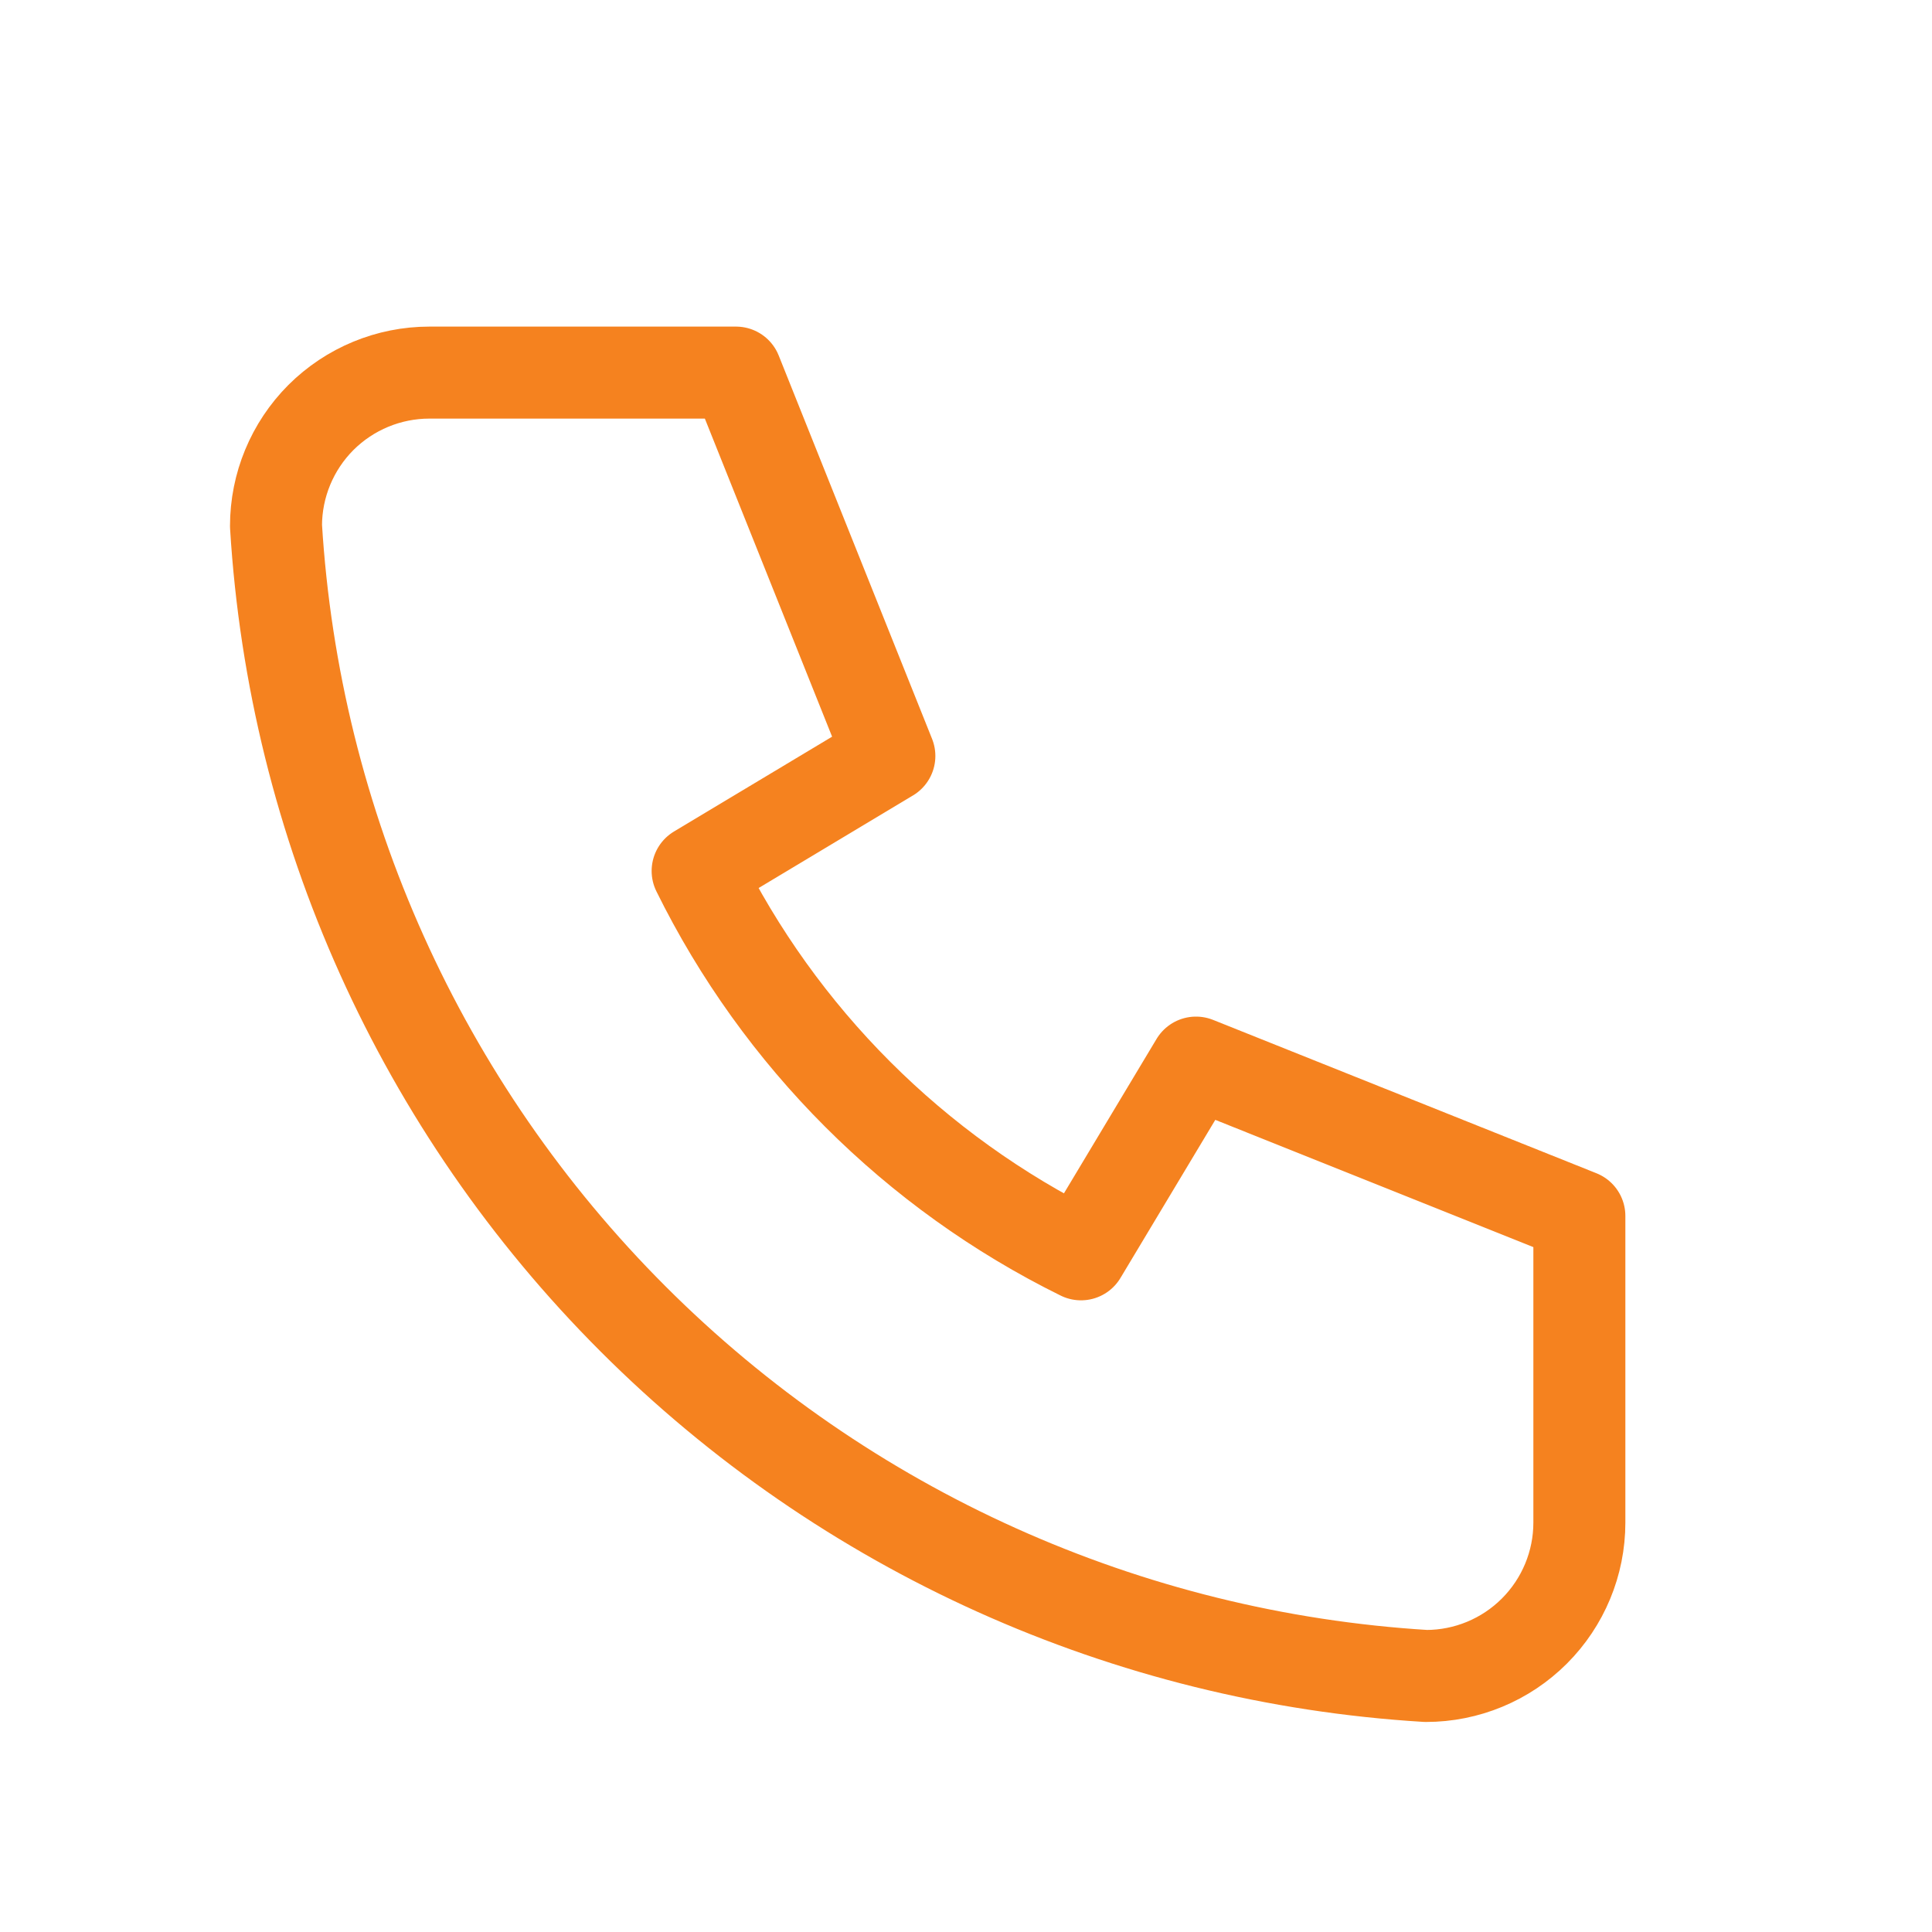 <svg width="21" height="21" viewBox="0 0 21 21" fill="none" xmlns="http://www.w3.org/2000/svg">
<g clip-path="url(#clip0_60_1020)">
<path d="M4.667 4.05H8L9.667 8.217L7.583 9.467C8.476 11.277 9.94 12.741 11.75 13.634L13 11.55L17.167 13.217V16.55C17.167 16.992 16.991 17.416 16.678 17.729C16.366 18.041 15.942 18.217 15.5 18.217C12.249 18.019 9.183 16.639 6.881 14.336C4.578 12.034 3.198 8.968 3 5.717C3 5.275 3.176 4.851 3.488 4.538C3.801 4.226 4.225 4.05 4.667 4.05Z" stroke="#F5821F" stroke-linecap="round" stroke-linejoin="round"/>
</g>
<defs>
<clipPath id="clip0_60_1020">
<rect width="20" height="20" fill="white" transform="translate(0.5 0.717)"/>
</clipPath>
</defs>
</svg>
